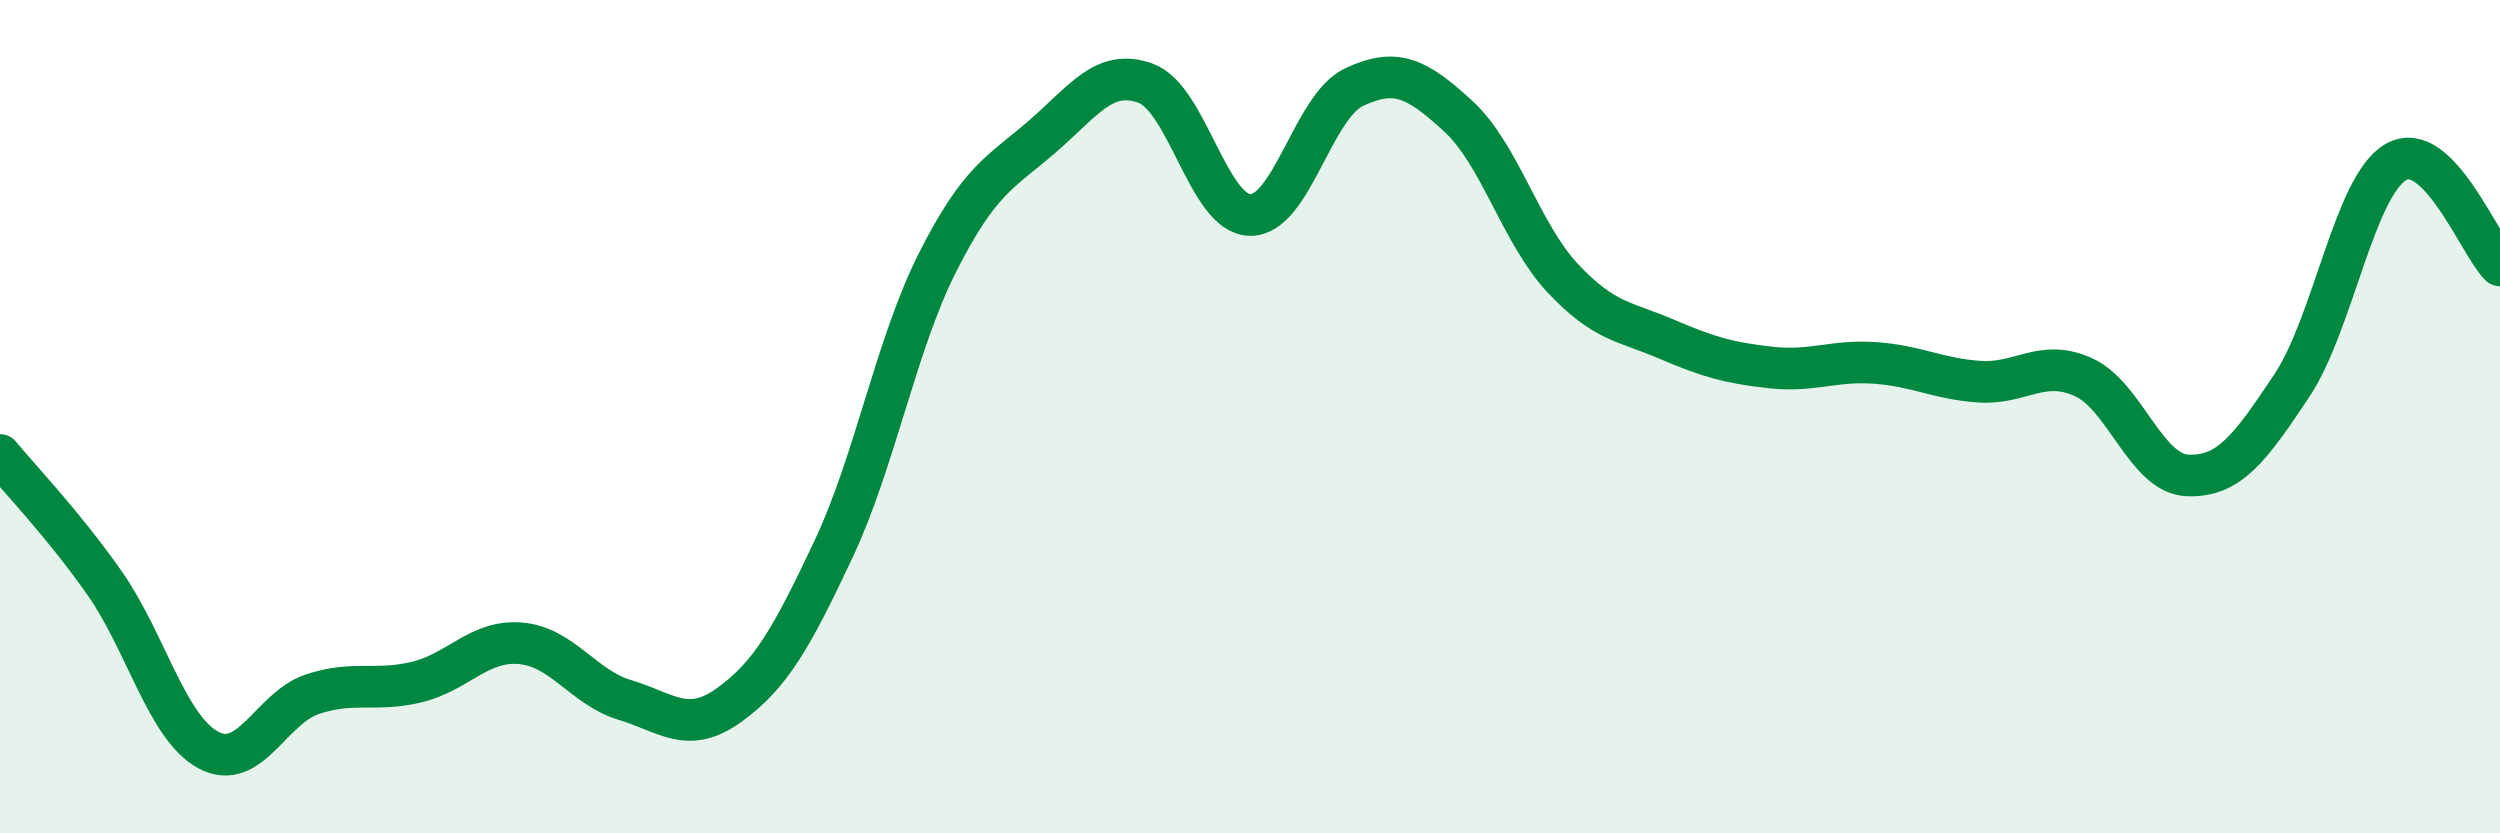 
    <svg width="60" height="20" viewBox="0 0 60 20" xmlns="http://www.w3.org/2000/svg">
      <path
        d="M 0,10.92 C 0.5,11.53 1.5,12.56 2.5,13.98 C 3.5,15.4 4,17.46 5,18 C 6,18.54 6.5,16.99 7.5,16.66 C 8.5,16.33 9,16.61 10,16.37 C 11,16.13 11.5,15.35 12.5,15.44 C 13.5,15.53 14,16.5 15,16.8 C 16,17.1 16.5,17.64 17.5,16.92 C 18.5,16.2 19,15.31 20,13.19 C 21,11.07 21.5,8.28 22.5,6.3 C 23.5,4.32 24,4.15 25,3.29 C 26,2.43 26.5,1.63 27.5,2 C 28.5,2.37 29,5.14 30,5.16 C 31,5.18 31.5,2.56 32.5,2.09 C 33.5,1.62 34,1.87 35,2.79 C 36,3.71 36.5,5.6 37.5,6.67 C 38.5,7.74 39,7.71 40,8.14 C 41,8.57 41.5,8.71 42.5,8.82 C 43.5,8.93 44,8.64 45,8.71 C 46,8.78 46.5,9.09 47.5,9.16 C 48.5,9.23 49,8.6 50,9.05 C 51,9.5 51.5,11.37 52.5,11.41 C 53.5,11.45 54,10.76 55,9.26 C 56,7.76 56.5,4.47 57.5,3.89 C 58.5,3.31 59.5,5.87 60,6.37L60 20L0 20Z"
        fill="#008740"
        opacity="0.1"
        stroke-linecap="round"
        stroke-linejoin="round"
      />
      <path
        d="M 0,10.92 C 0.5,11.53 1.5,12.56 2.5,13.98 C 3.5,15.4 4,17.46 5,18 C 6,18.54 6.5,16.99 7.5,16.66 C 8.5,16.33 9,16.61 10,16.37 C 11,16.13 11.5,15.35 12.5,15.44 C 13.5,15.53 14,16.5 15,16.8 C 16,17.1 16.5,17.64 17.5,16.92 C 18.5,16.2 19,15.31 20,13.19 C 21,11.07 21.5,8.28 22.5,6.3 C 23.5,4.32 24,4.15 25,3.29 C 26,2.43 26.5,1.63 27.5,2 C 28.5,2.37 29,5.14 30,5.16 C 31,5.18 31.5,2.56 32.5,2.09 C 33.5,1.62 34,1.87 35,2.79 C 36,3.71 36.5,5.6 37.5,6.67 C 38.5,7.74 39,7.71 40,8.14 C 41,8.57 41.5,8.71 42.5,8.82 C 43.5,8.93 44,8.64 45,8.71 C 46,8.78 46.5,9.09 47.5,9.16 C 48.5,9.23 49,8.6 50,9.05 C 51,9.5 51.5,11.37 52.5,11.41 C 53.5,11.45 54,10.76 55,9.26 C 56,7.76 56.5,4.47 57.5,3.89 C 58.5,3.31 59.5,5.87 60,6.37"
        stroke="#008740"
        stroke-width="1"
        fill="none"
        stroke-linecap="round"
        stroke-linejoin="round"
      />
    </svg>
  